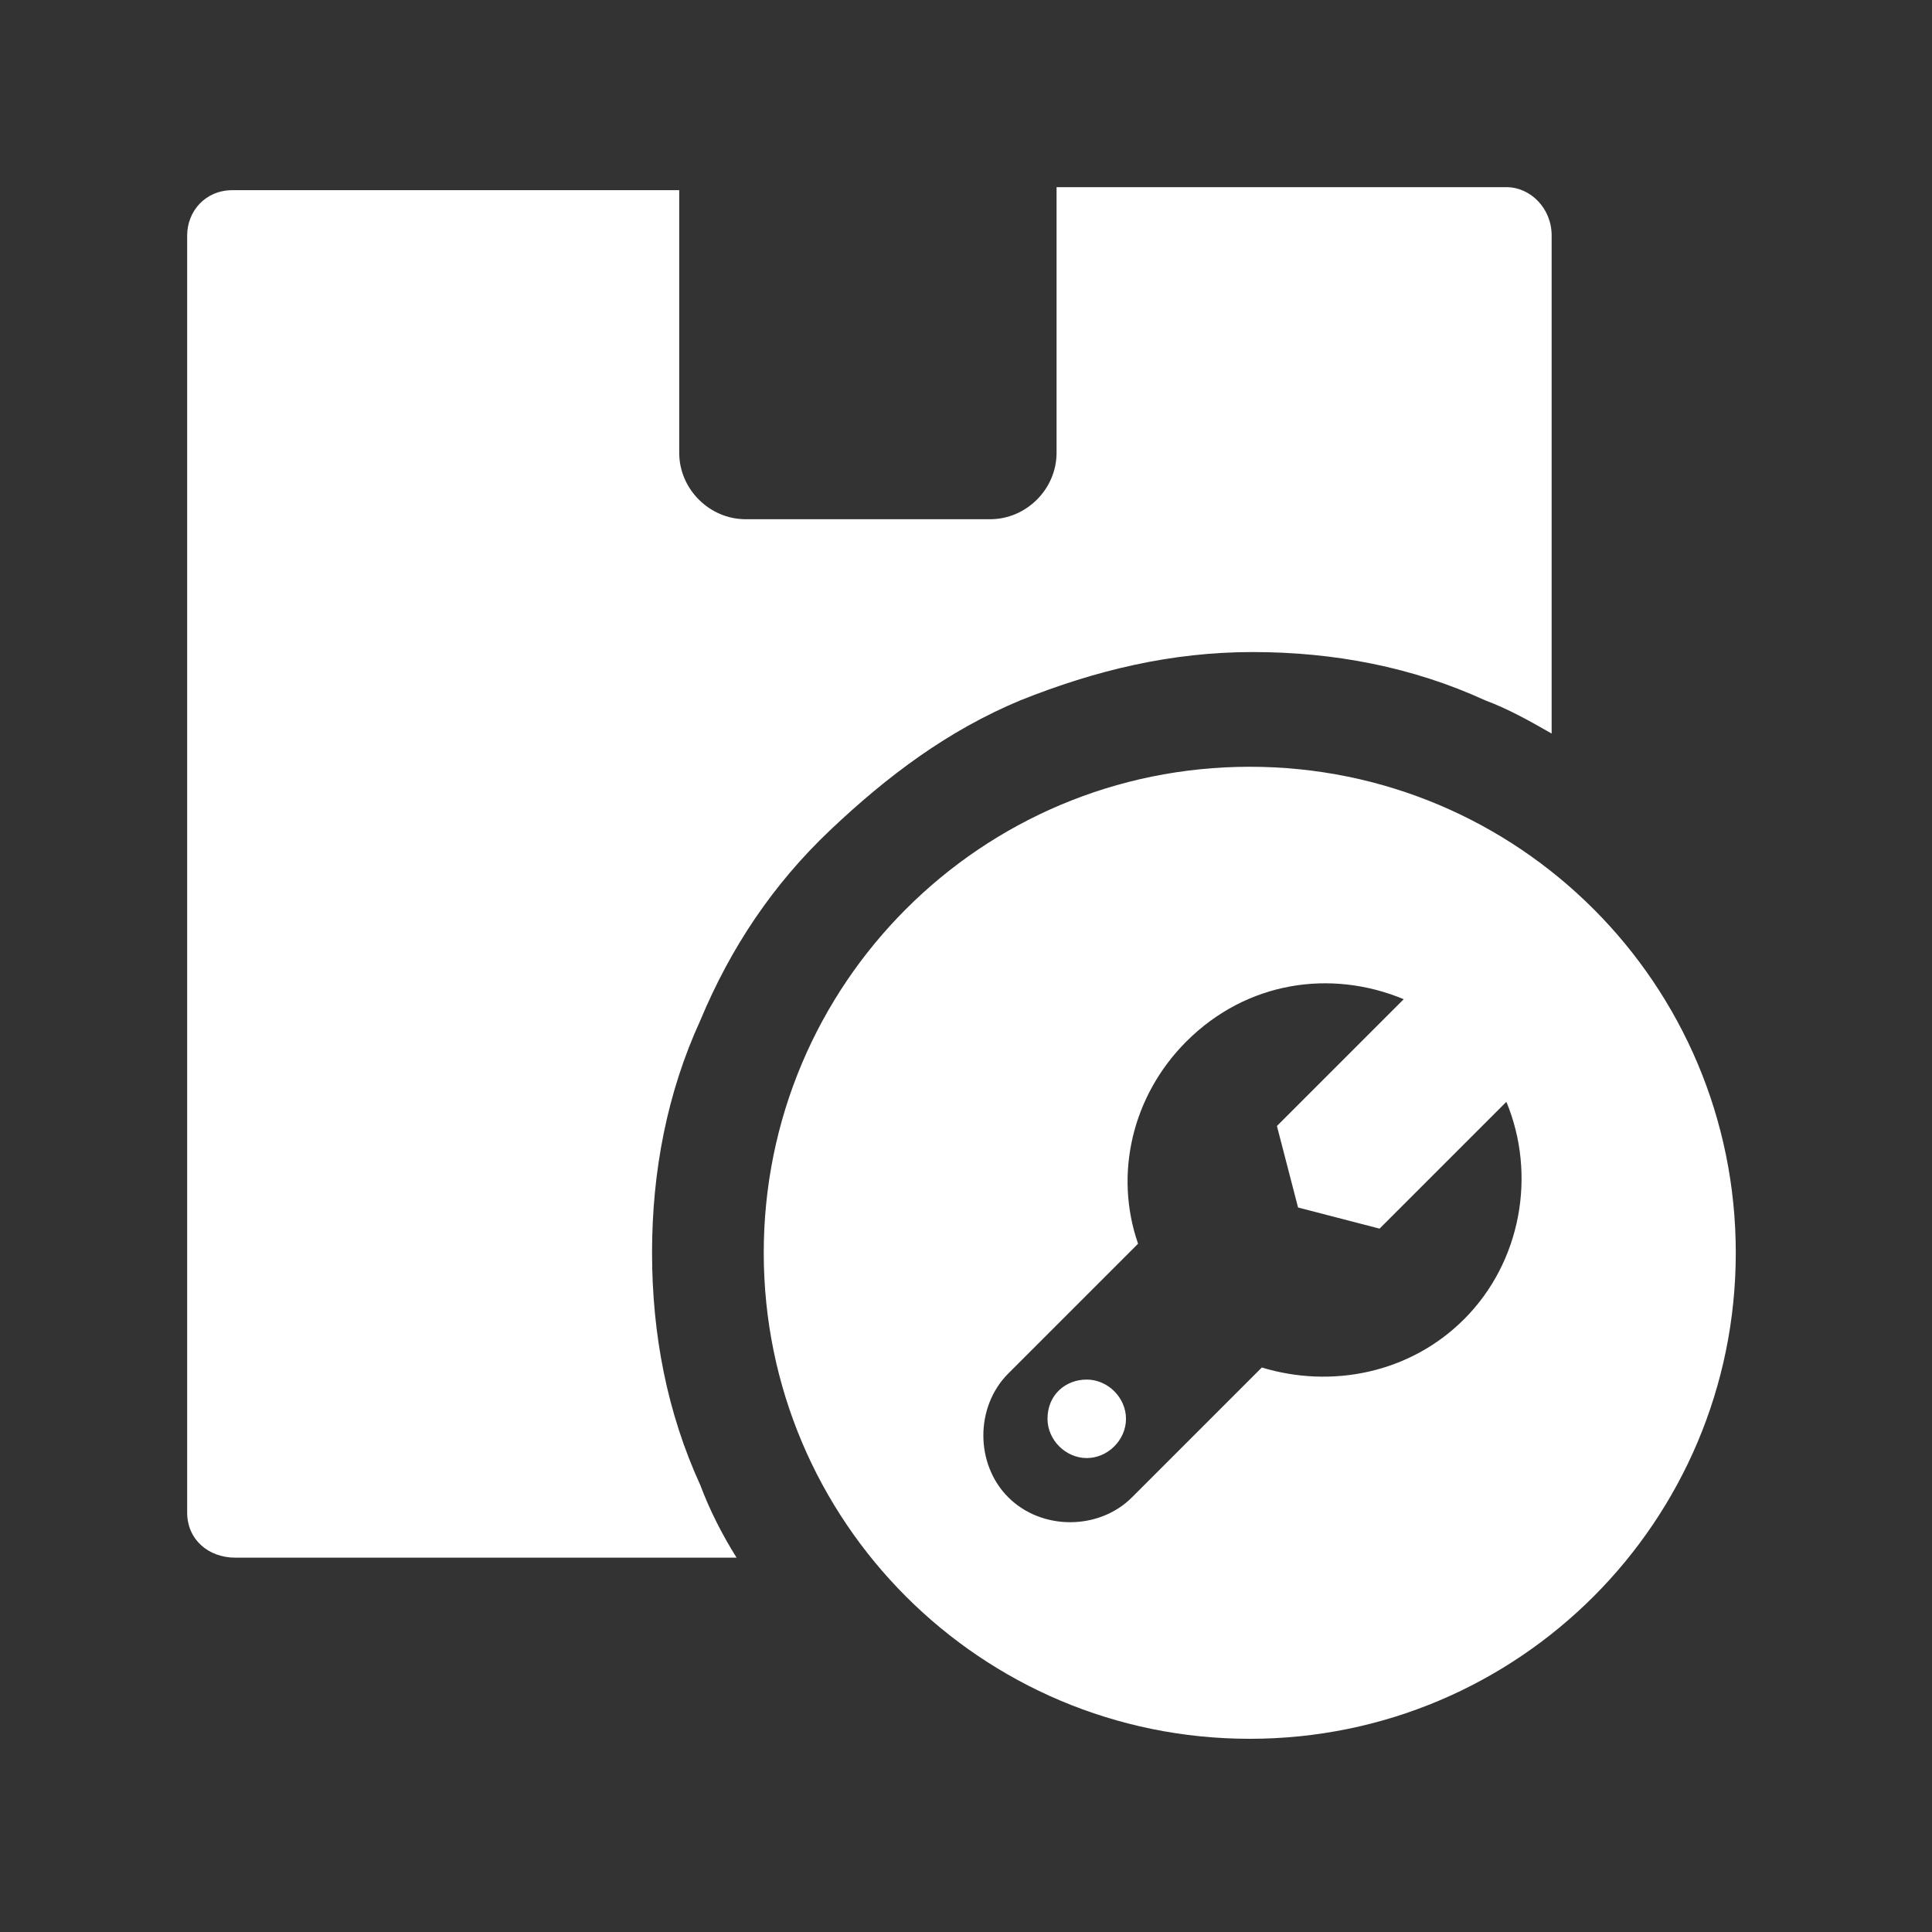 <?xml version="1.0" encoding="utf-8"?>
<!-- Generator: Adobe Illustrator 25.0.0, SVG Export Plug-In . SVG Version: 6.00 Build 0)  -->
<svg version="1.1" id="图层_1" xmlns="http://www.w3.org/2000/svg" xmlns:xlink="http://www.w3.org/1999/xlink" x="0px" y="0px"
	 viewBox="0 0 64 64" style="enable-background:new 0 0 64 64;" xml:space="preserve">
<rect x="0" y="0" width="64" height="64" fill="#333333" stroke="none"/>
<style type="text/css">
	.st0{fill:#FFFFFF;}
</style>
<path class="st0" d="M21.6,41.5c0-2.7,0.5-5.3,1.6-7.7c1-2.4,2.4-4.5,4.3-6.3s3.9-3.3,6.3-4.3c2.5-1,5-1.6,7.7-1.6s5.3,0.5,7.7,1.6
	c0.8,0.3,1.5,0.7,2.2,1.1V7.8c0-0.9-0.7-1.6-1.5-1.6H35c0,0.1,0,0.3,0,0.4V15c0,1.2-1,2.2-2.2,2.2h-8.1c-1.2,0-2.2-1-2.2-2.2V6.7
	c0-0.2,0-0.3,0-0.4H7.7c-0.9,0-1.5,0.7-1.5,1.5v42.3c0,0.9,0.7,1.5,1.6,1.5h16.6c-0.5-0.8-0.9-1.6-1.2-2.4
	C22.1,46.8,21.6,44.2,21.6,41.5z M41.4,25.4c-8.9,0-16.1,7.2-16.1,16.1s7.2,16.1,16.1,16.1s16.1-7.2,16.1-16.1S50.3,25.4,41.4,25.4z
	 M48.5,43.7c-1.8,1.8-4.4,2.3-6.7,1.6l-4.3,4.3c-1.1,1.1-3,1.1-4.1,0s-1.1-3,0-4.1l4.3-4.3c-0.8-2.3-0.2-4.9,1.6-6.7
	c2-2,4.8-2.4,7.2-1.4l-4.2,4.2l0.7,2.7l2.7,0.7l4.2-4.2C50.9,38.9,50.4,41.8,48.5,43.7z M34.7,47c0,0.7,0.6,1.3,1.3,1.3
	s1.3-0.6,1.3-1.3c0,0,0,0,0,0c0-0.7-0.6-1.3-1.3-1.3S34.7,46.2,34.7,47C34.7,46.9,34.7,46.9,34.7,47z"/>
</svg>
